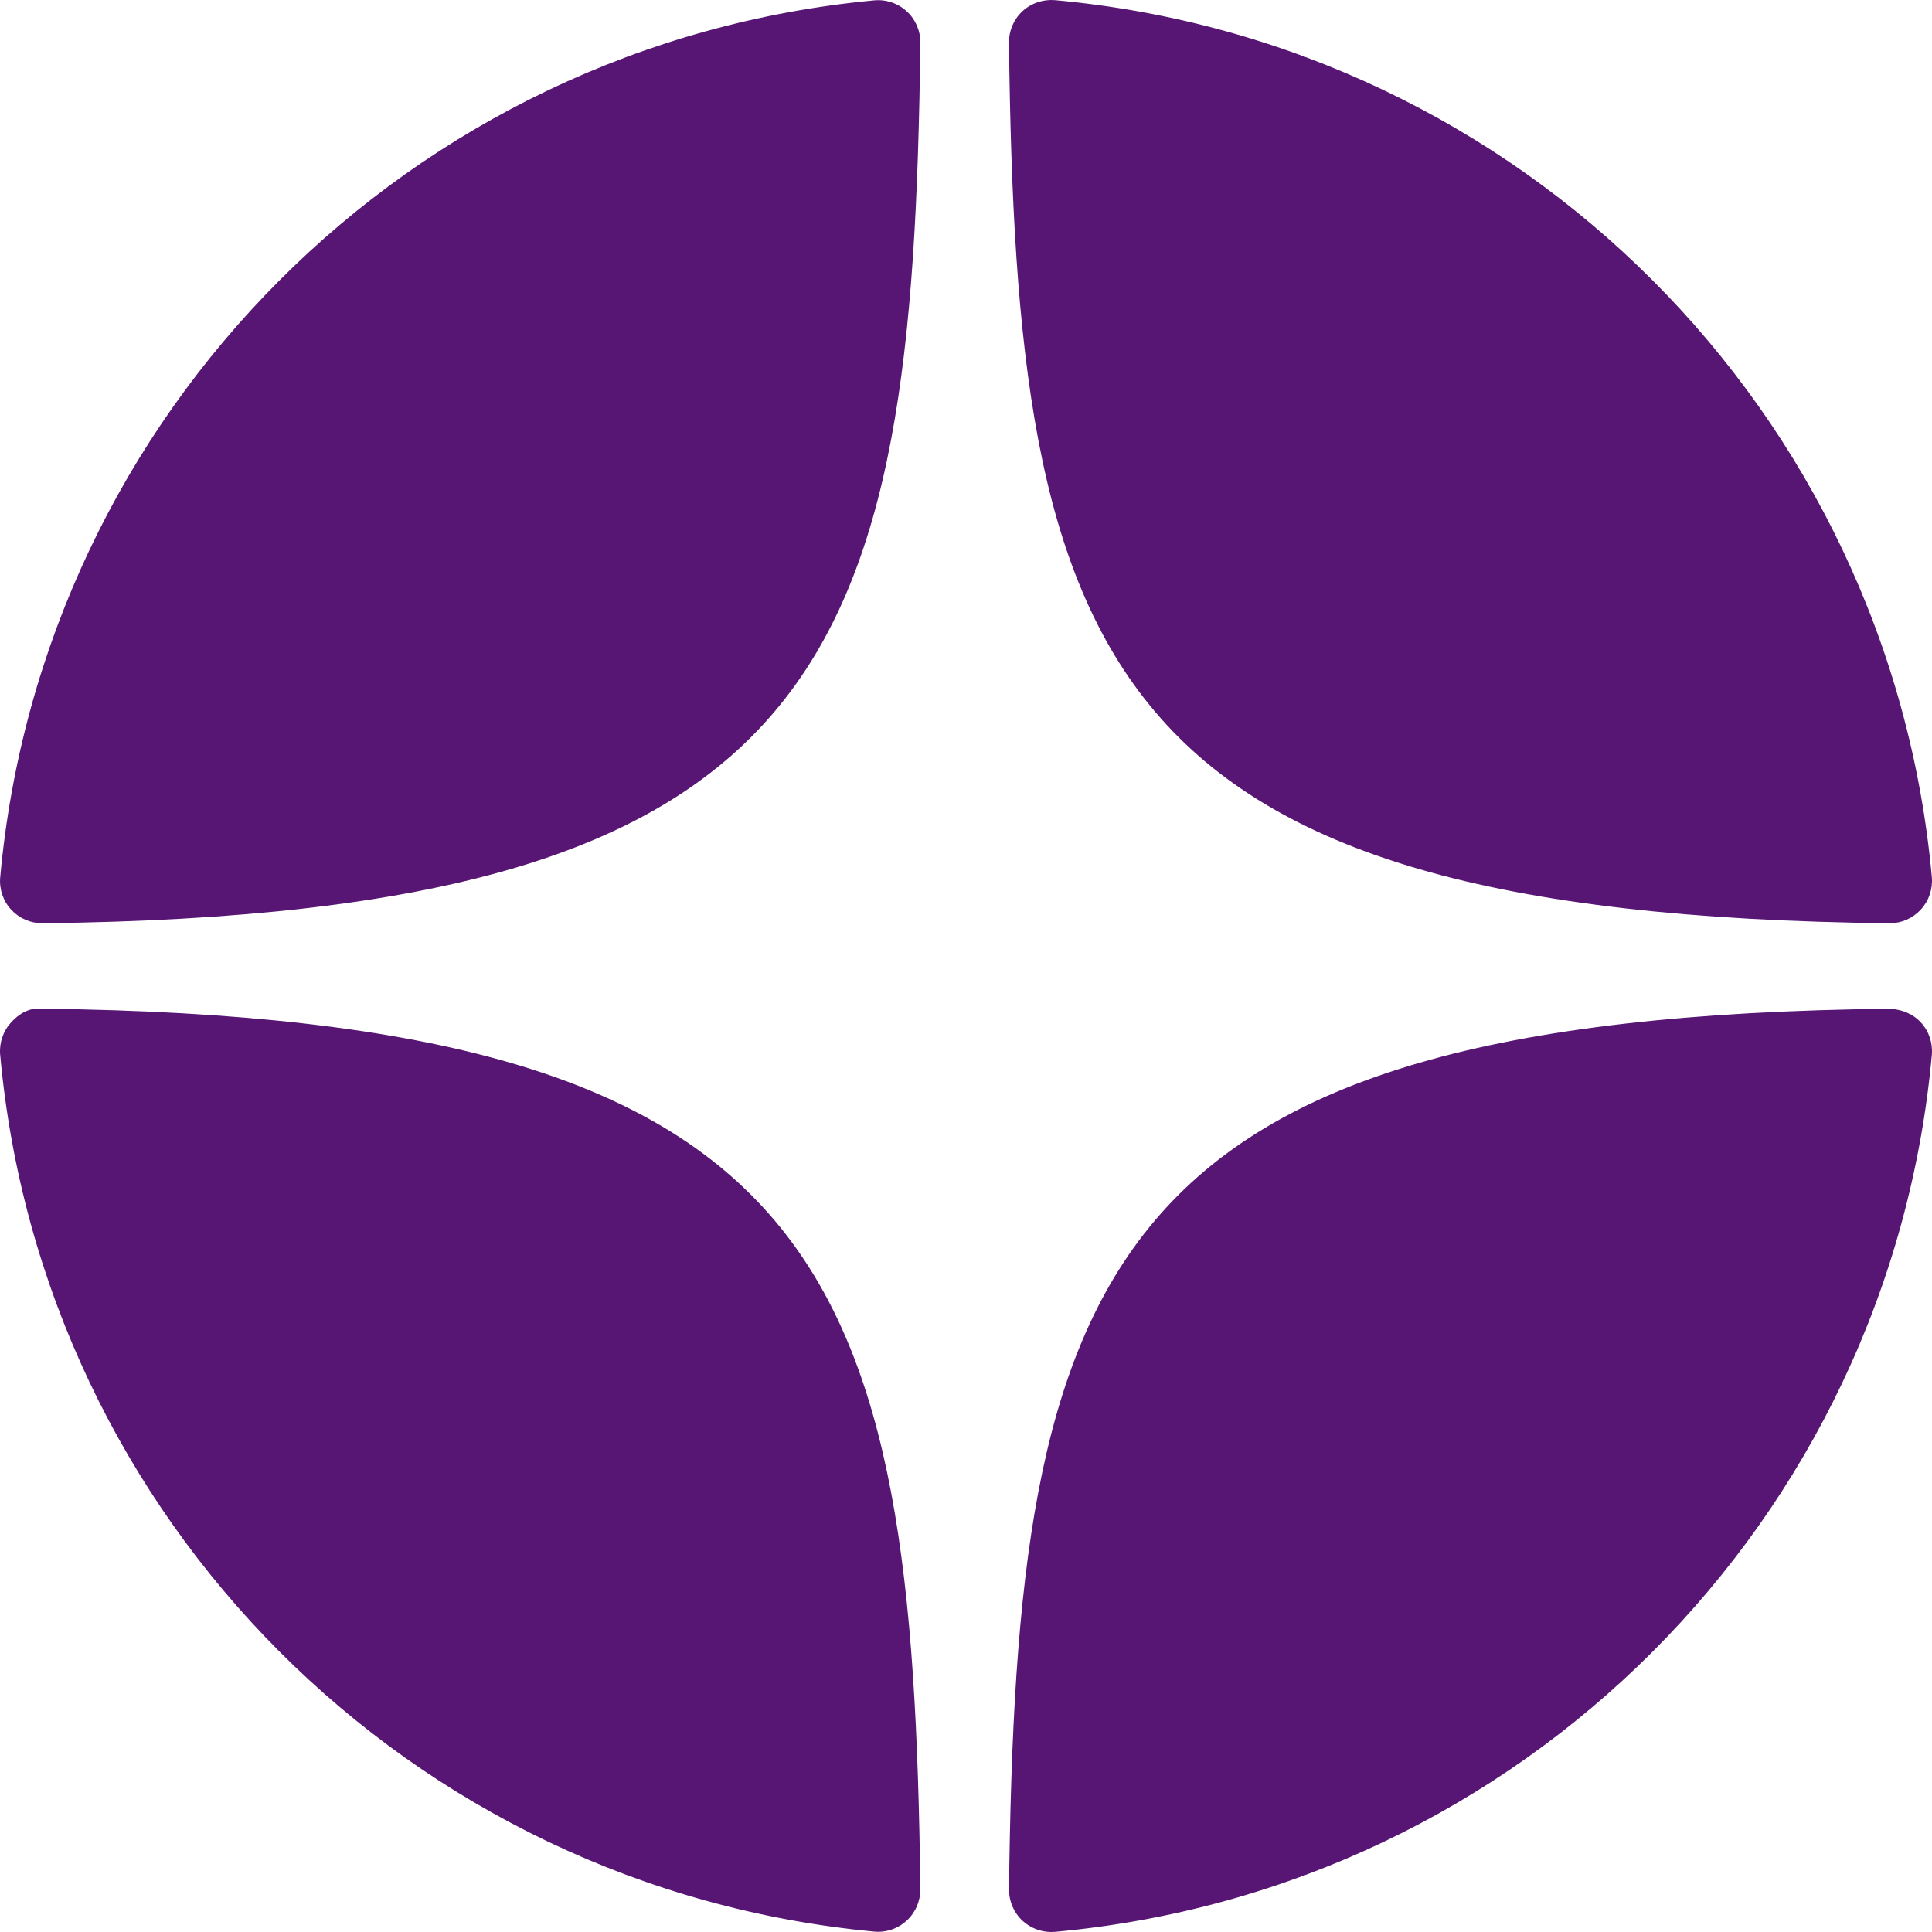 <?xml version="1.0" encoding="UTF-8"?> <svg xmlns="http://www.w3.org/2000/svg" width="38" height="38" viewBox="0 0 38 38" fill="none"> <path d="M37.161 18.159C37.165 18.159 37.167 18.159 37.17 18.159C37.402 18.159 37.623 18.061 37.779 17.891C37.939 17.719 38.017 17.487 37.997 17.253C37.164 8.093 29.911 0.837 20.75 0.003C20.518 -0.016 20.284 0.06 20.111 0.22C19.939 0.379 19.843 0.604 19.845 0.839C19.99 13.014 21.596 17.988 37.161 18.159ZM37.161 19.841C21.596 20.011 19.99 24.986 19.846 37.16C19.844 37.395 19.94 37.62 20.112 37.779C20.267 37.921 20.468 38 20.676 38C20.701 38 20.726 37.999 20.751 37.997C29.912 37.162 37.165 29.908 37.997 20.746C38.017 20.512 37.94 20.28 37.779 20.108C37.619 19.935 37.396 19.85 37.161 19.841ZM17.194 0.007C8.062 0.865 0.833 8.119 0.004 17.255C-0.017 17.489 0.061 17.721 0.221 17.893C0.378 18.063 0.6 18.159 0.83 18.159C0.834 18.159 0.837 18.159 0.84 18.159C16.355 17.981 17.956 13.009 18.102 0.842C18.105 0.607 18.008 0.382 17.835 0.223C17.661 0.063 17.428 -0.015 17.194 0.007ZM0.839 19.84C0.581 19.811 0.379 19.934 0.221 20.106C0.061 20.279 -0.017 20.51 0.003 20.744C0.832 29.88 8.062 37.134 17.194 37.992C17.22 37.995 17.246 37.996 17.272 37.996C17.48 37.996 17.68 37.918 17.834 37.776C18.007 37.617 18.104 37.391 18.102 37.156C17.956 24.991 16.355 20.018 0.839 19.84Z" fill="#571673"></path> </svg> 